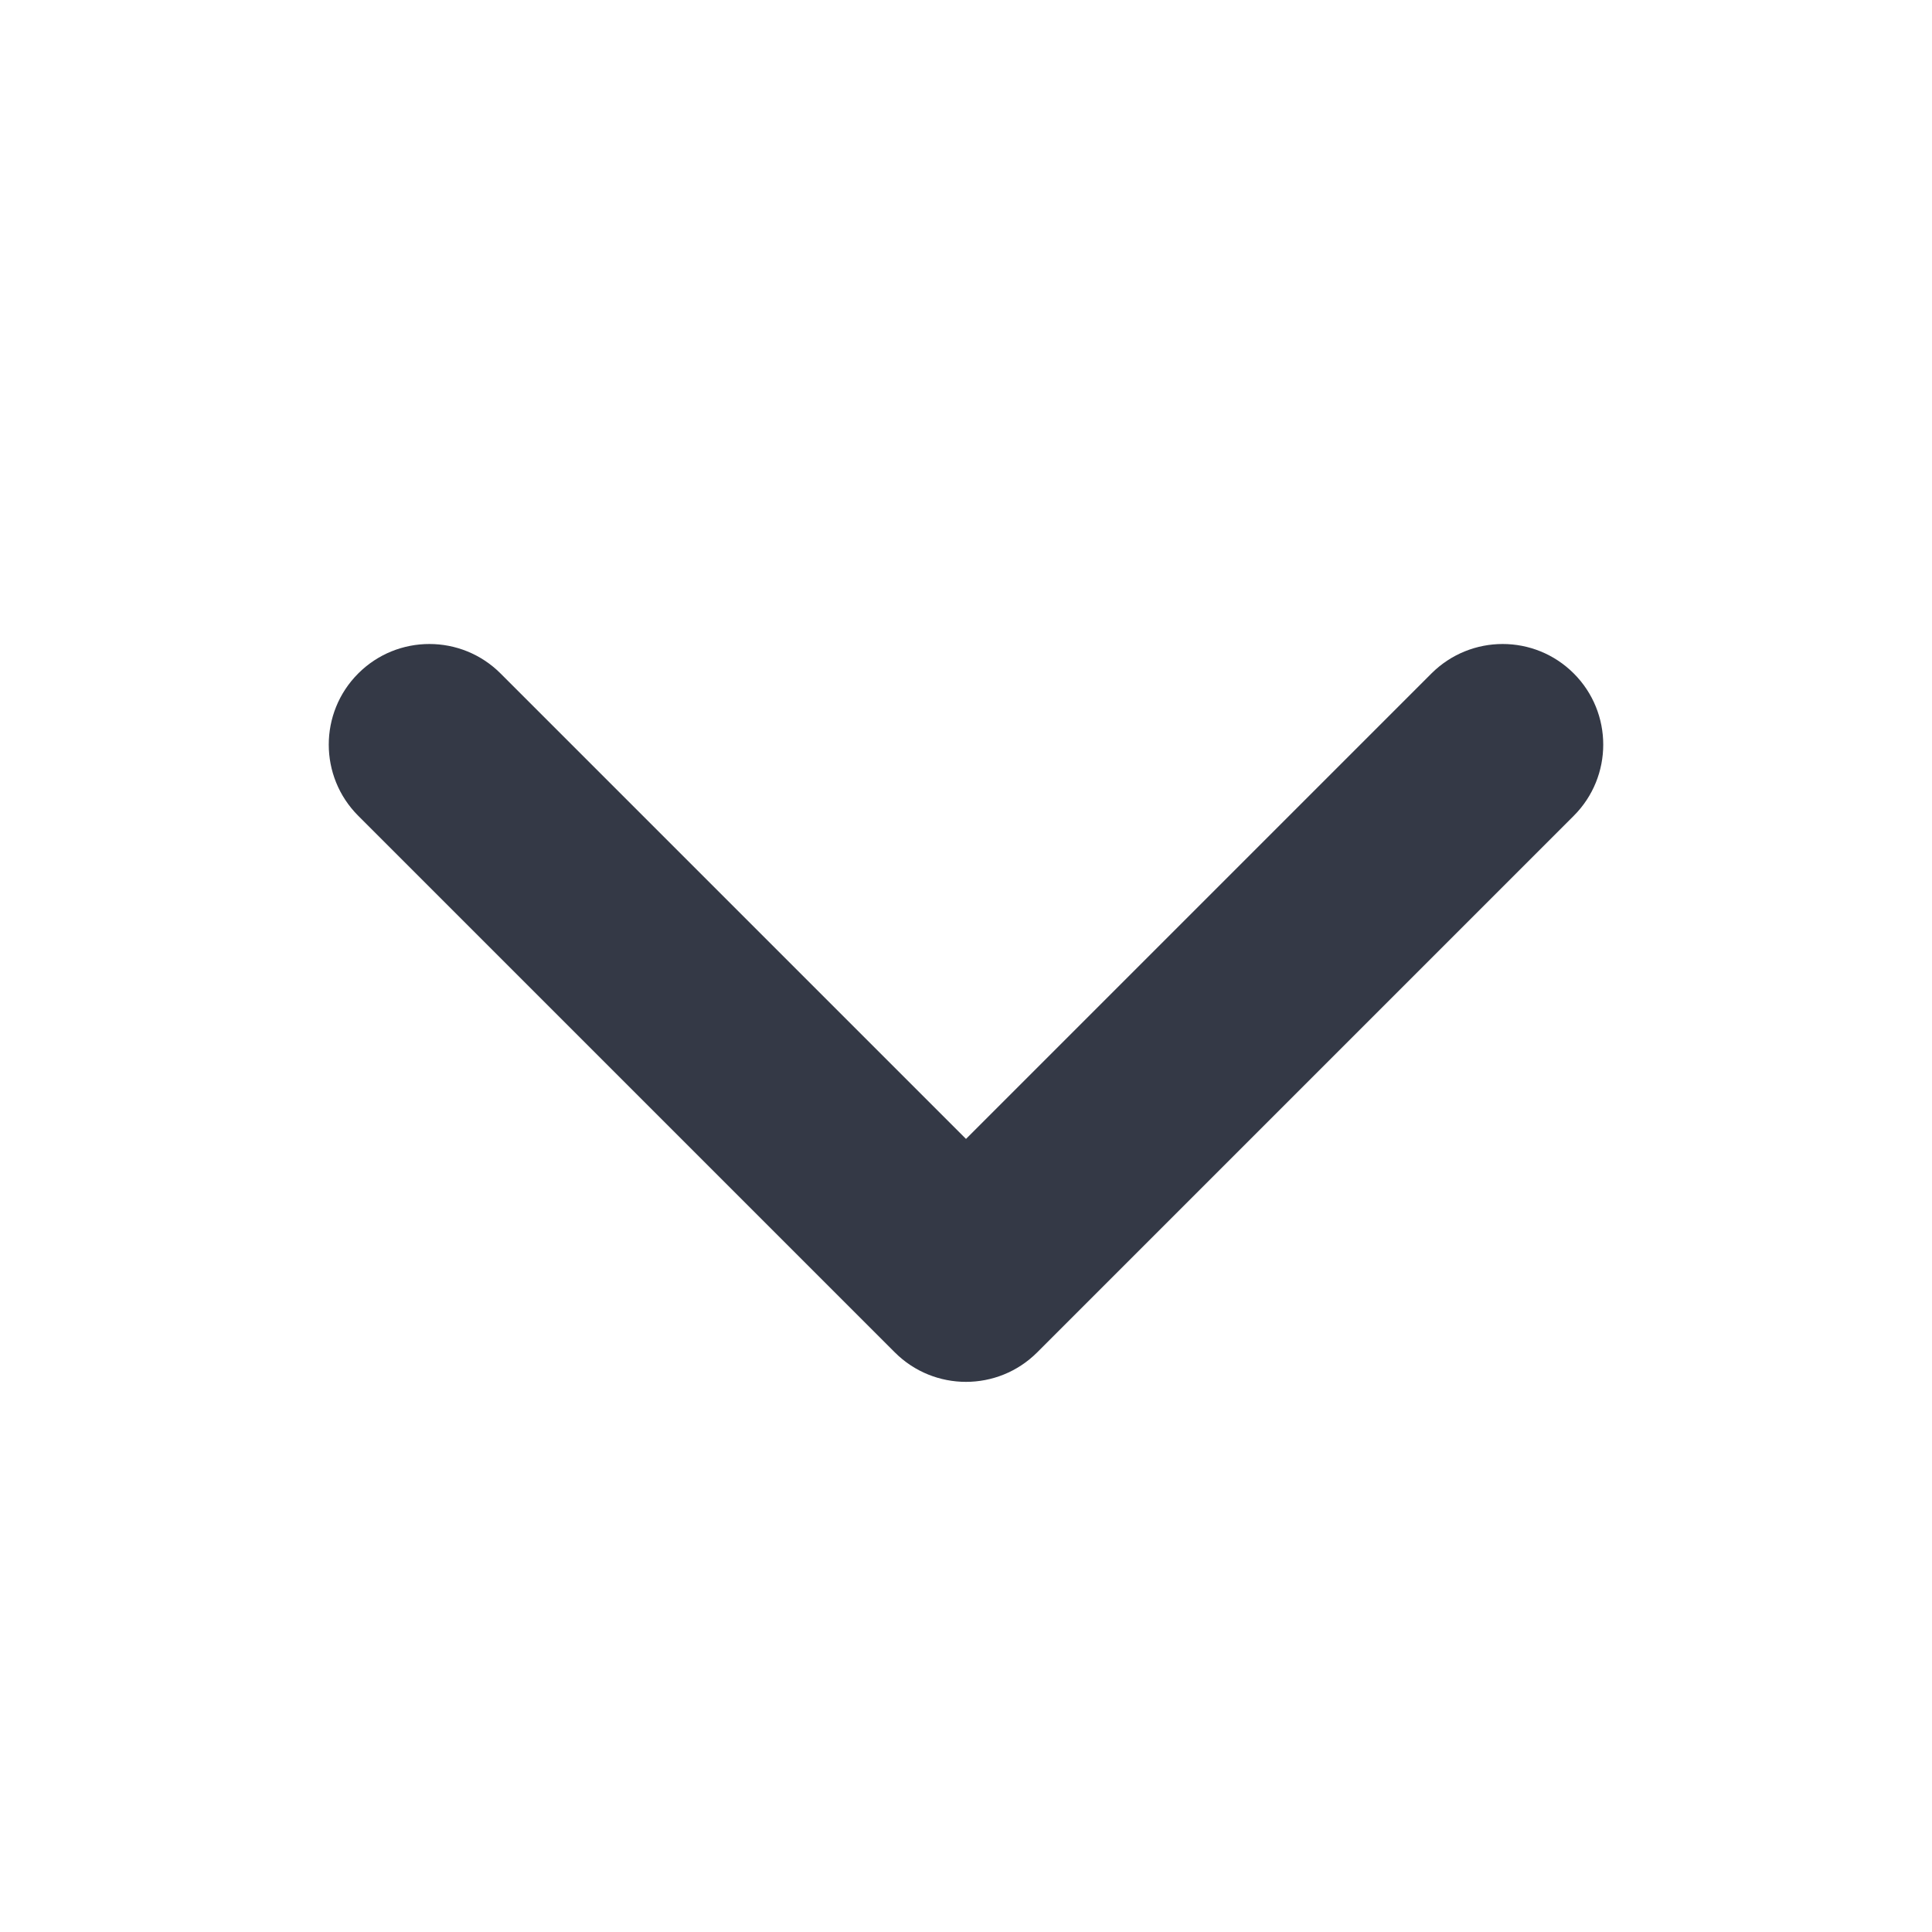 <svg width="12" height="12" viewBox="0 0 12 12" fill="none" xmlns="http://www.w3.org/2000/svg">
<path fill-rule="evenodd" clip-rule="evenodd" d="M9.775 4.183C10.019 4.427 10.019 4.823 9.775 5.067L6.442 8.4C6.198 8.644 5.802 8.644 5.558 8.4L2.225 5.067C1.981 4.823 1.981 4.427 2.225 4.183C2.469 3.939 2.865 3.939 3.109 4.183L6 7.074L8.891 4.183C9.136 3.939 9.531 3.939 9.775 4.183Z" fill="#343946"/>
</svg>
